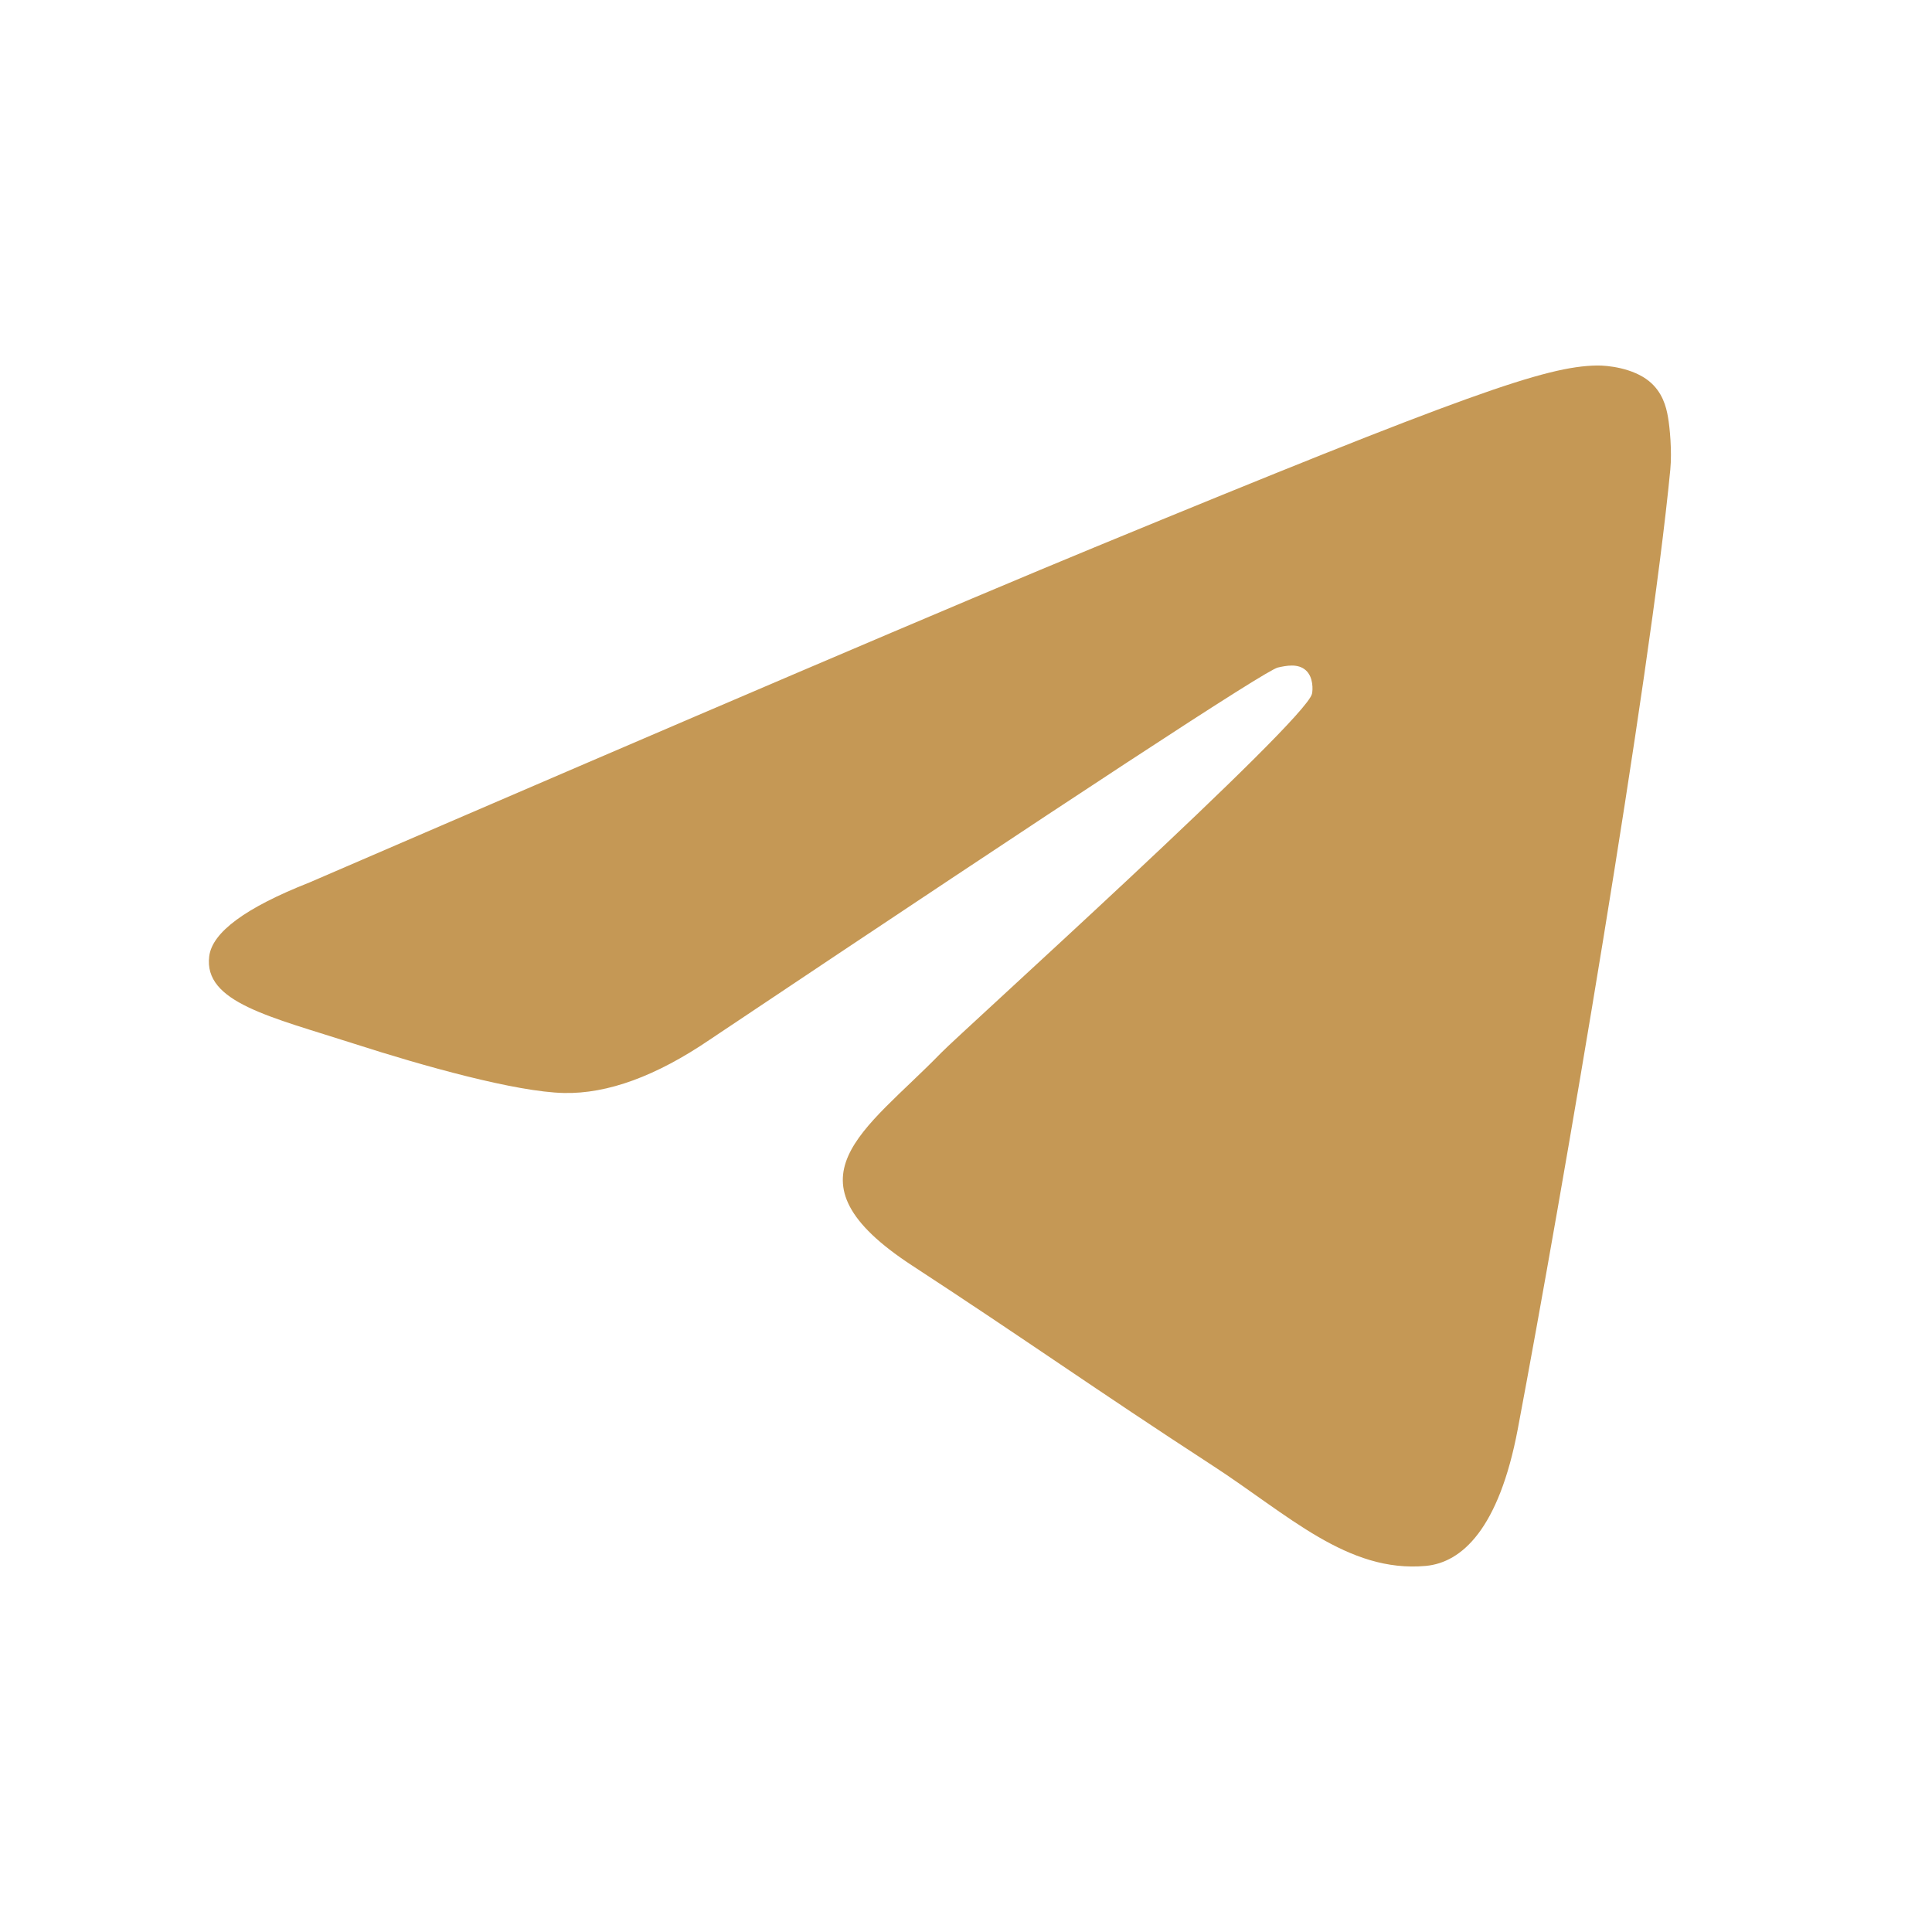 <?xml version="1.0" encoding="UTF-8"?> <svg xmlns="http://www.w3.org/2000/svg" width="37" height="37" viewBox="0 0 37 37" fill="none"> <path fill-rule="evenodd" clip-rule="evenodd" d="M5.925 16.901C13.441 13.655 18.453 11.516 20.961 10.482C28.121 7.53 29.609 7.017 30.578 7C30.792 6.996 31.269 7.049 31.578 7.297C31.838 7.507 31.91 7.79 31.944 7.989C31.979 8.188 32.022 8.641 31.988 8.995C31.599 13.036 29.921 22.843 29.067 27.369C28.705 29.284 27.993 29.926 27.305 29.989C25.807 30.125 24.67 29.008 23.22 28.066C20.951 26.591 19.669 25.673 17.466 24.235C14.921 22.572 16.571 21.658 18.022 20.165C18.401 19.774 24.998 13.826 25.126 13.287C25.142 13.219 25.157 12.968 25.006 12.835C24.855 12.702 24.633 12.748 24.472 12.784C24.244 12.835 20.619 15.21 13.597 19.908C12.568 20.609 11.636 20.95 10.801 20.932C9.88 20.912 8.109 20.416 6.793 19.992C5.178 19.472 3.895 19.197 4.007 18.313C4.065 17.853 4.704 17.382 5.925 16.901Z" fill="#C59855"></path> </svg> 
